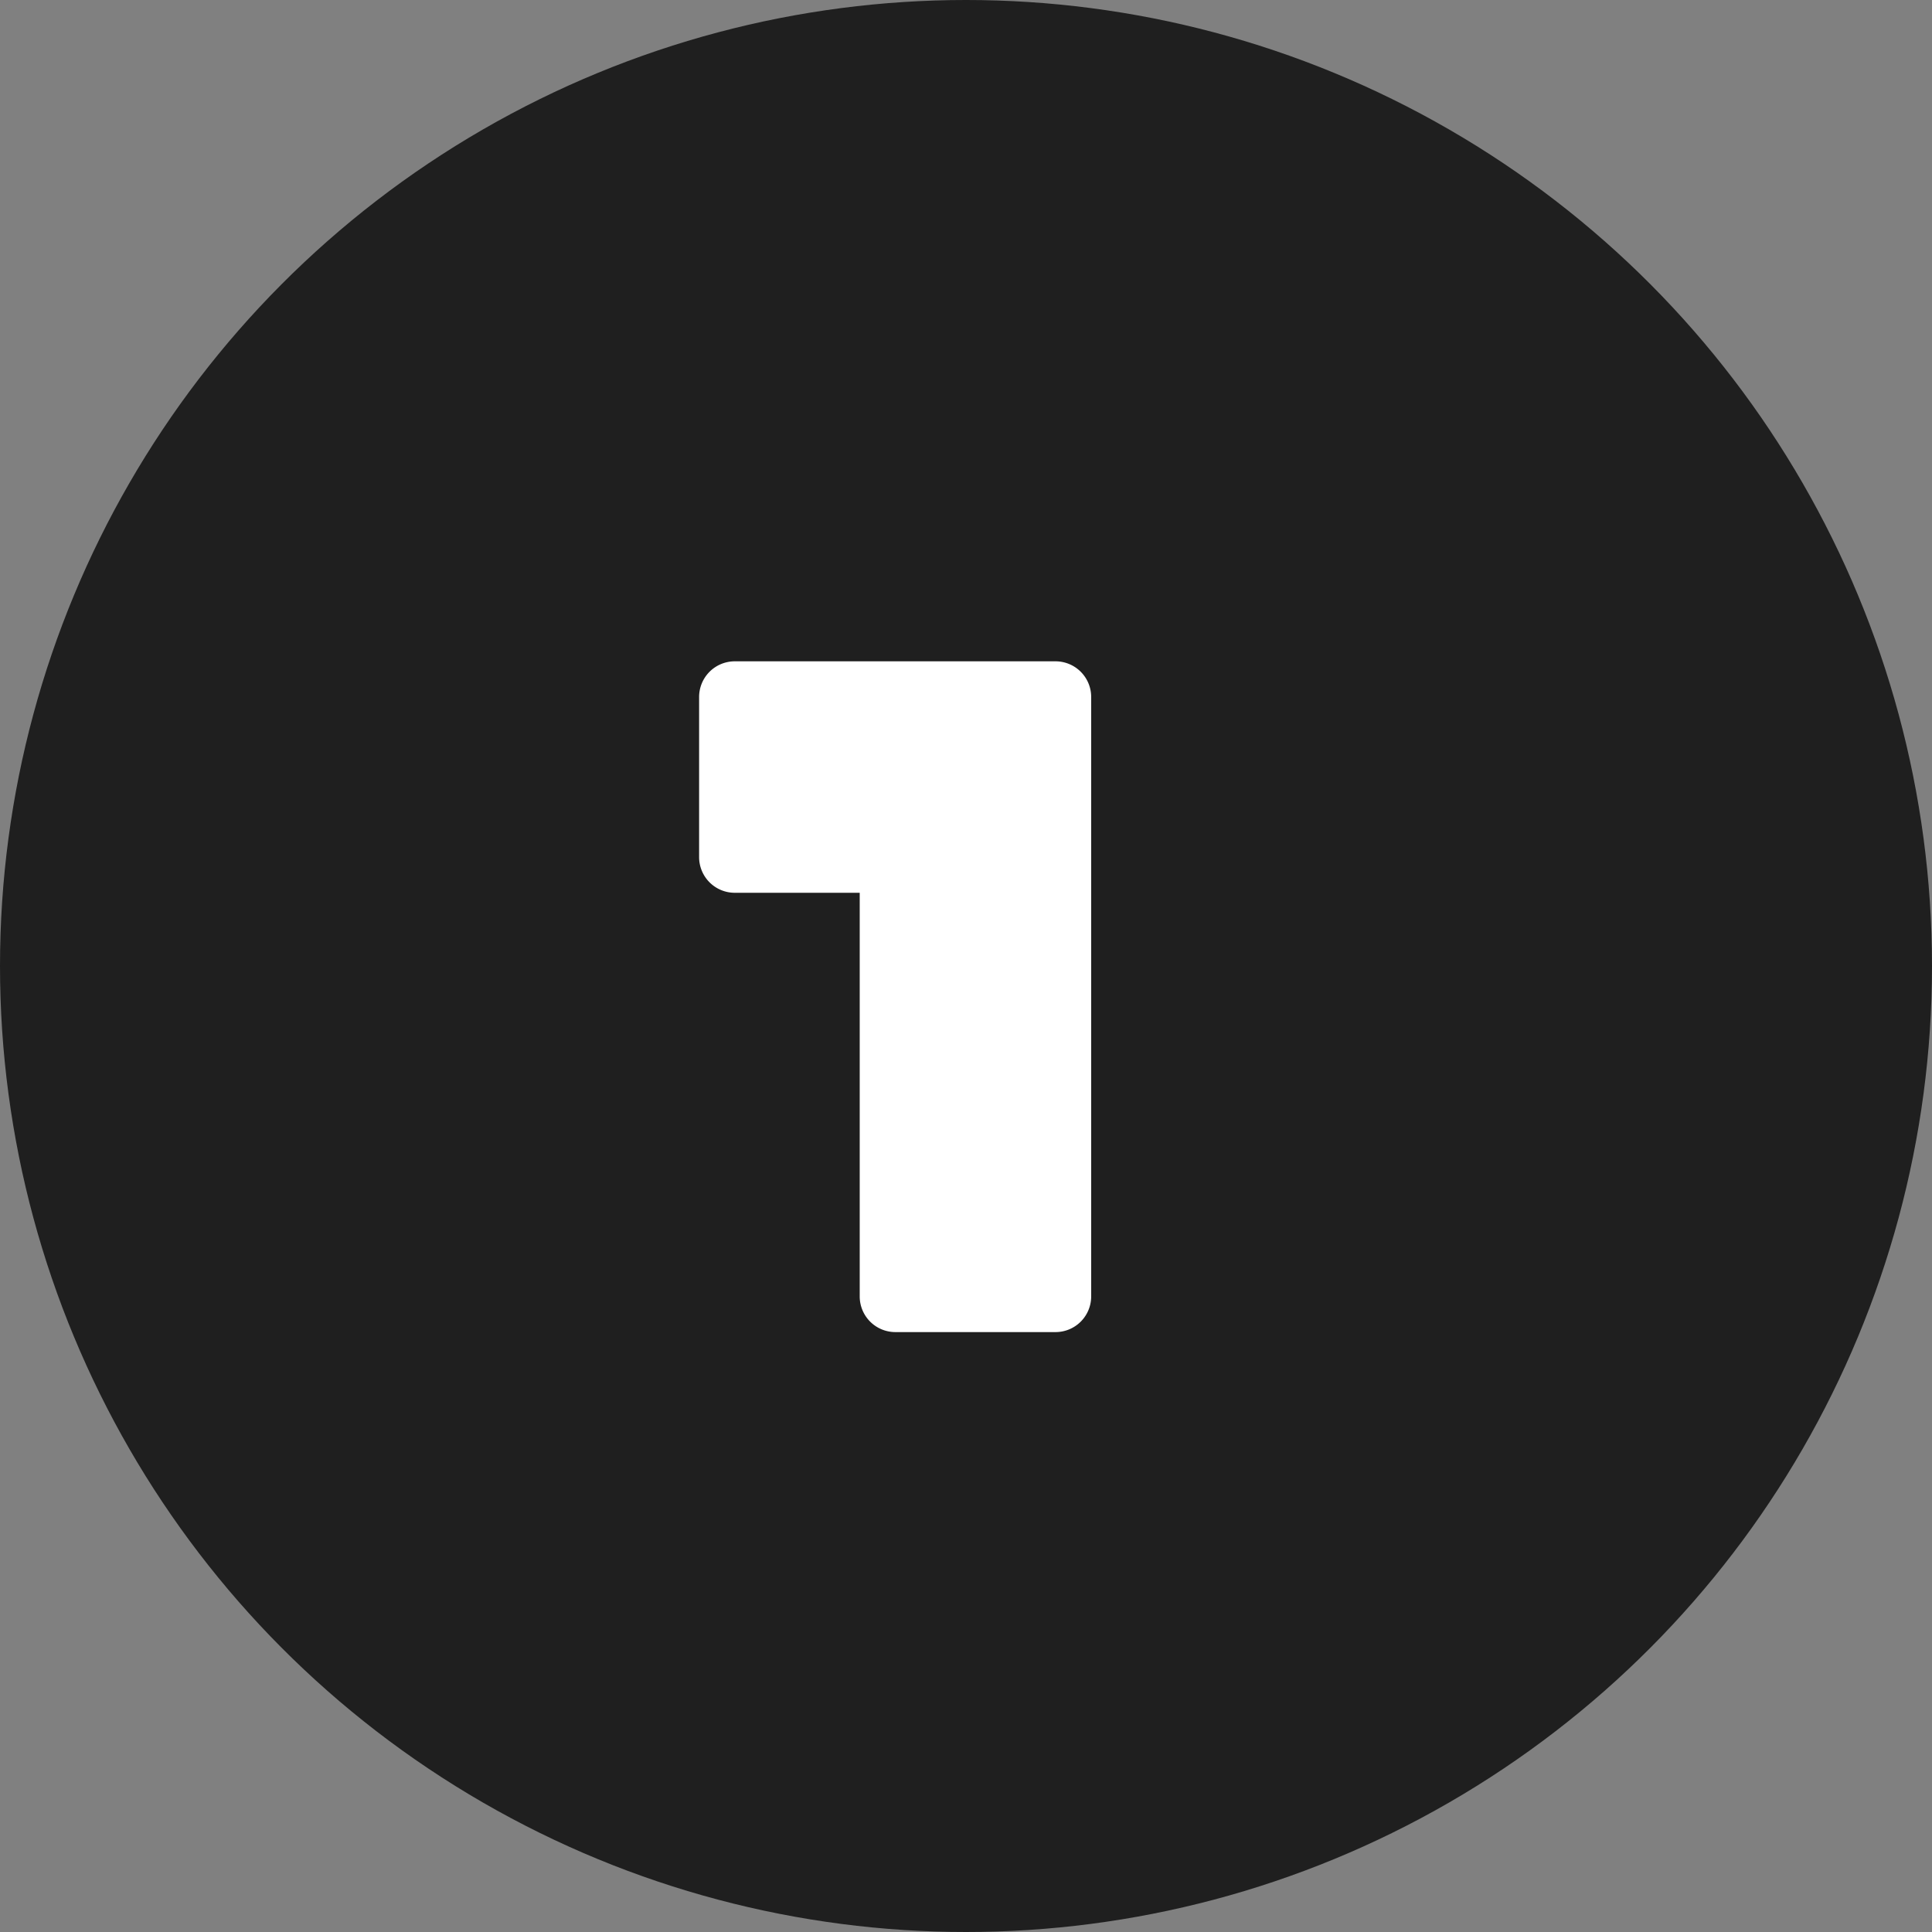<svg viewBox="0 0 409 409" xmlns="http://www.w3.org/2000/svg" width="2500" height="2500"><rect x="0" y="0" width="409" height="409" fill="#808080" stroke="none"/><circle cx="204.5" cy="204.5" fill="#1f1f1f" r="204.5"/><path d="M182 140h-26.46a7.55 7.55 0 0 0-7.54 7.54v33.92a7.55 7.55 0 0 0 7.54 7.54H182v85.46a7.55 7.55 0 0 0 7.54 7.54h33.92a7.55 7.55 0 0 0 7.54-7.54V147.54a7.55 7.55 0 0 0-7.54-7.54z" fill="#fff"/></svg>